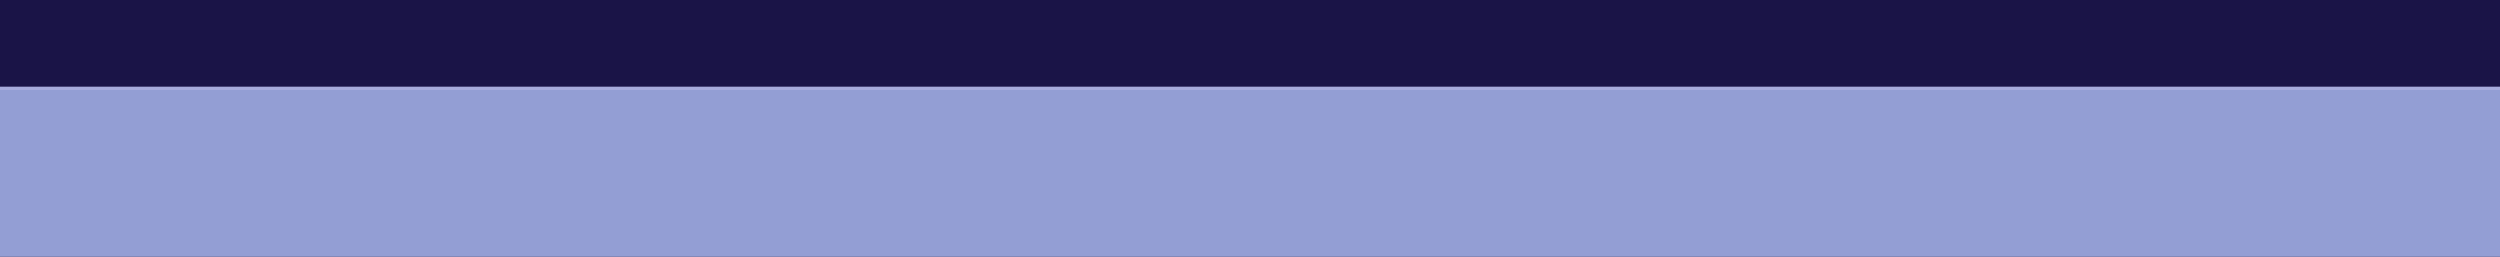 <?xml version="1.0" encoding="UTF-8" standalone="no"?>
<!-- Created with Inkscape (http://www.inkscape.org/) -->

<svg
   xmlns:dc="http://purl.org/dc/elements/1.1/"
   xmlns:cc="http://creativecommons.org/ns#"
   xmlns:rdf="http://www.w3.org/1999/02/22-rdf-syntax-ns#"
   xmlns:svg="http://www.w3.org/2000/svg"
   xmlns="http://www.w3.org/2000/svg"
   xmlns:xlink="http://www.w3.org/1999/xlink"
   xmlns:sodipodi="http://sodipodi.sourceforge.net/DTD/sodipodi-0.dtd"
   xmlns:inkscape="http://www.inkscape.org/namespaces/inkscape"
   id="svg2"
   version="1.1"
   inkscape:version="0.47pre4 r22446"
   width="750"
   height="77"
   sodipodi:docname="preferences_bg.png">
  <defs
     id="defs6">
    <inkscape:perspective
       sodipodi:type="inkscape:persp3d"
       inkscape:vp_x="0 : 0.5 : 1"
       inkscape:vp_y="0 : 1000 : 0"
       inkscape:vp_z="1 : 0.5 : 1"
       inkscape:persp3d-origin="0.5 : 0.33333333 : 1"
       id="perspective10" />
    <inkscape:perspective
       sodipodi:type="inkscape:persp3d"
       inkscape:vp_x="0 : 0.5 : 1"
       inkscape:vp_y="0 : 1000 : 0"
       inkscape:vp_z="1 : 0.5 : 1"
       inkscape:persp3d-origin="0.5 : 0.33333333 : 1"
       id="perspective10-85" />
    <inkscape:perspective
       sodipodi:type="inkscape:persp3d"
       inkscape:vp_x="0 : 0.5 : 1"
       inkscape:vp_y="0 : 1000 : 0"
       inkscape:vp_z="1 : 0.5 : 1"
       inkscape:persp3d-origin="0.5 : 0.33333333 : 1"
       id="perspective2895-6" />
    <linearGradient
       gradientTransform="matrix(1.064,0,0,1,-1.702,0)"
       gradientUnits="userSpaceOnUse"
       y2="8.909"
       x2="32.829"
       y1="8.909"
       x1="16.775"
       id="linearGradient3607-1"
       xlink:href="#linearGradient3601-1"
       inkscape:collect="always" />
    <inkscape:perspective
       id="perspective10-8"
       inkscape:persp3d-origin="0.5 : 0.33333333 : 1"
       inkscape:vp_z="1 : 0.5 : 1"
       inkscape:vp_y="0 : 1000 : 0"
       inkscape:vp_x="0 : 0.5 : 1"
       sodipodi:type="inkscape:persp3d" />
    <linearGradient
       id="linearGradient3601-1">
      <stop
         id="stop3603-5"
         offset="0"
         style="stop-color:#939ed4;stop-opacity:1;" />
      <stop
         id="stop3605-9"
         offset="1"
         style="stop-color:#202020;stop-opacity:1;" />
    </linearGradient>
    <linearGradient
       inkscape:collect="always"
       xlink:href="#linearGradient3601-1"
       id="linearGradient2891"
       gradientUnits="userSpaceOnUse"
       gradientTransform="matrix(1.064,0,0,1,-1.702,0)"
       x1="16.775"
       y1="8.909"
       x2="32.829"
       y2="8.909" />
    <linearGradient
       inkscape:collect="always"
       xlink:href="#linearGradient3601-1"
       id="linearGradient2896"
       gradientUnits="userSpaceOnUse"
       gradientTransform="matrix(1.02,0,0,1.552,-441.059,-113.21)"
       x1="16.775"
       y1="8.909"
       x2="32.829"
       y2="8.909" />
    <filter
       color-interpolation-filters="sRGB"
       inkscape:menu-tooltip="Drop shadow under the cut-out of the shape"
       inkscape:menu="Shadows and Glows"
       height="1"
       width="1"
       y="0"
       x="0"
       inkscape:label="Cutout"
       id="filter2855">
      <feGaussianBlur
         stdDeviation="4.2"
         in="SourceAlpha"
         id="feGaussianBlur2857" />
      <feOffset
         result="result91"
         dx="5"
         dy="5"
         id="feOffset2859" />
      <feComposite
         in="SourceGraphic"
         operator="out"
         in2="result91"
         id="feComposite2861" />
    </filter>
    <filter
       color-interpolation-filters="sRGB"
       inkscape:menu-tooltip="Adds a colorizable drop shadow inside"
       inkscape:menu="Shadows and Glows"
       inkscape:label="Inner Shadow"
       id="filter3632">
      <feGaussianBlur
         result="result8"
         stdDeviation="4"
         id="feGaussianBlur3634" />
      <feOffset
         result="result11"
         dy="4"
         dx="4"
         id="feOffset3636" />
      <feComposite
         operator="in"
         in="SourceGraphic"
         result="result6"
         in2="result11"
         id="feComposite3638" />
      <feFlood
         flood-color="rgb(0,0,0)"
         flood-opacity="1"
         in="result6"
         result="result10"
         id="feFlood3640" />
      <feBlend
         result="result12"
         in="result6"
         mode="normal"
         in2="result10"
         id="feBlend3642" />
      <feComposite
         operator="in"
         result="result2"
         in2="SourceGraphic"
         id="feComposite3644" />
    </filter>
    <filter
       color-interpolation-filters="sRGB"
       inkscape:menu-tooltip="Inner colorized shadow, outer black shadow"
       inkscape:menu="Shadows and Glows"
       inkscape:label="In and Out"
       id="filter8106">
      <feGaussianBlur
         stdDeviation="4"
         in="SourceAlpha"
         result="result0"
         id="feGaussianBlur8108" />
      <feOffset
         result="result4"
         dy="5"
         dx="5"
         id="feOffset8110" />
      <feComposite
         result="result3"
         operator="xor"
         in="SourceGraphic"
         in2="result4"
         id="feComposite8112" />
    </filter>
    <filter
       color-interpolation-filters="sRGB"
       x="-0.25"
       y="-0.25"
       width="1.5"
       height="1.5"
       inkscape:menu-tooltip="Strongly raised border around a flat surface"
       inkscape:menu="Bevels"
       inkscape:label="Raised border"
       id="filter8082">
      <feGaussianBlur
         result="result1"
         stdDeviation="4"
         id="feGaussianBlur8084" />
      <feComposite
         operator="in"
         result="result4"
         in="result1"
         in2="result1"
         id="feComposite8086" />
      <feGaussianBlur
         in="result4"
         result="result6"
         stdDeviation="2"
         id="feGaussianBlur8088" />
      <feComposite
         result="result8"
         in="result6"
         operator="xor"
         in2="result4"
         id="feComposite8090" />
      <feComposite
         in="result4"
         result="fbSourceGraphic"
         operator="atop"
         in2="result8"
         id="feComposite8092" />
      <feSpecularLighting
         in="fbSourceGraphic"
         result="result1"
         lighting-color="#ffffff"
         surfaceScale="3"
         specularConstant="1.3"
         specularExponent="10"
         id="feSpecularLighting8094">
        <feDistantLight
           elevation="55"
           azimuth="235"
           id="feDistantLight8096" />
      </feSpecularLighting>
      <feComposite
         in="result1"
         result="result2"
         operator="atop"
         in2="fbSourceGraphic"
         id="feComposite8098" />
      <feComposite
         k4="0"
         k1="0"
         in="fbSourceGraphic"
         result="result4"
         operator="arithmetic"
         k2="1"
         k3="1"
         in2="result2"
         id="feComposite8100" />
      <feComposite
         result="result9"
         in="result4"
         operator="over"
         in2="SourceGraphic"
         id="feComposite8102" />
      <feBlend
         mode="multiply"
         in2="result2"
         id="feBlend8104" />
    </filter>
    <linearGradient
       y2="15.762"
       x2="40.867"
       y1="43.375"
       x1="41.195"
       gradientTransform="matrix(1,0,0,0.992,467.422,-26.672)"
       gradientUnits="userSpaceOnUse"
       id="linearGradient3419"
       xlink:href="#linearGradient2817"
       inkscape:collect="always" />
    <linearGradient
       id="linearGradient2817">
      <stop
         style="stop-color:#000000;stop-opacity:1;"
         offset="0"
         id="stop2819" />
      <stop
         id="stop2827"
         offset="0.5"
         style="stop-color:#323232;stop-opacity:1;" />
      <stop
         id="stop2825"
         offset="0.5"
         style="stop-color:#969696;stop-opacity:1;" />
      <stop
         style="stop-color:#c8c8c8;stop-opacity:1;"
         offset="1"
         id="stop2821" />
    </linearGradient>
    <inkscape:perspective
       sodipodi:type="inkscape:persp3d"
       inkscape:vp_x="0 : 0.5 : 1"
       inkscape:vp_y="0 : 1000 : 0"
       inkscape:vp_z="1 : 0.5 : 1"
       inkscape:persp3d-origin="0.5 : 0.33333333 : 1"
       id="perspective10-9" />
    <linearGradient
       inkscape:collect="always"
       xlink:href="#linearGradient2817"
       id="linearGradient2823"
       x1="41.195"
       y1="43.375"
       x2="40.867"
       y2="15.762"
       gradientUnits="userSpaceOnUse"
       gradientTransform="matrix(1,0,0,0.992,0,0.125)" />
    <inkscape:perspective
       sodipodi:type="inkscape:persp3d"
       inkscape:vp_x="0 : 0.5 : 1"
       inkscape:vp_y="0 : 1000 : 0"
       inkscape:vp_z="1 : 0.5 : 1"
       inkscape:persp3d-origin="0.5 : 0.33333333 : 1"
       id="perspective2895" />
    <linearGradient
       gradientTransform="matrix(1.064,0,0,1,-1.105,0)"
       gradientUnits="userSpaceOnUse"
       y2="8.909"
       x2="32.829"
       y1="8.909"
       x1="16.775"
       id="linearGradient3607"
       xlink:href="#linearGradient3601"
       inkscape:collect="always" />
    <inkscape:perspective
       id="perspective10-1"
       inkscape:persp3d-origin="0.5 : 0.33333333 : 1"
       inkscape:vp_z="1 : 0.5 : 1"
       inkscape:vp_y="0 : 1000 : 0"
       inkscape:vp_x="0 : 0.5 : 1"
       sodipodi:type="inkscape:persp3d" />
    <linearGradient
       id="linearGradient3601">
      <stop
         id="stop3603"
         offset="0"
         style="stop-color:#939ed4;stop-opacity:1;" />
      <stop
         id="stop3605"
         offset="1"
         style="stop-color:#202020;stop-opacity:1;" />
    </linearGradient>
    <linearGradient
       inkscape:collect="always"
       xlink:href="#linearGradient3601-1"
       id="linearGradient3038"
       gradientUnits="userSpaceOnUse"
       gradientTransform="matrix(1.02,0,0,1.552,-20.573,-103.049)"
       x1="16.775"
       y1="8.909"
       x2="32.829"
       y2="8.909" />
  </defs>
  <sodipodi:namedview
     pagecolor="#ffffff"
     bordercolor="#092340"
     borderopacity="1"
     objecttolerance="10"
     gridtolerance="10"
     guidetolerance="10"
     inkscape:pageopacity="0"
     inkscape:pageshadow="2"
     inkscape:window-width="1280"
     inkscape:window-height="773"
     id="namedview4"
     showgrid="false"
     inkscape:zoom="1.5746667"
     inkscape:cx="487.04185"
     inkscape:cy="25.329944"
     inkscape:window-x="0"
     inkscape:window-y="1"
     inkscape:window-maximized="1"
     inkscape:current-layer="svg2" />
  <rect
     style="fill:#1a1447;fill-opacity:1;stroke:none"
     id="rect3611"
     width="750"
     height="77"
     x="0"
     y="0" />
  <path
     style="fill:#939ed4;fill-opacity:1;stroke:none"
     d="M 0,27 0,77 750,77 750,27 0,27 z"
     id="rect2818"
     sodipodi:nodetypes="ccccc" />
  <rect
     style="fill:none;stroke:none"
     id="rect2818-5"
     width="130"
     height="100"
     x="420.486"
     y="10.161" />
  <path
     sodipodi:nodetypes="ccccc"
     id="path3042"
     d="m 0,26 0,1 750,0 0,-1 -750,0 z"
     style="fill:#a7abdc;fill-opacity:1;stroke:none" />
</svg>
